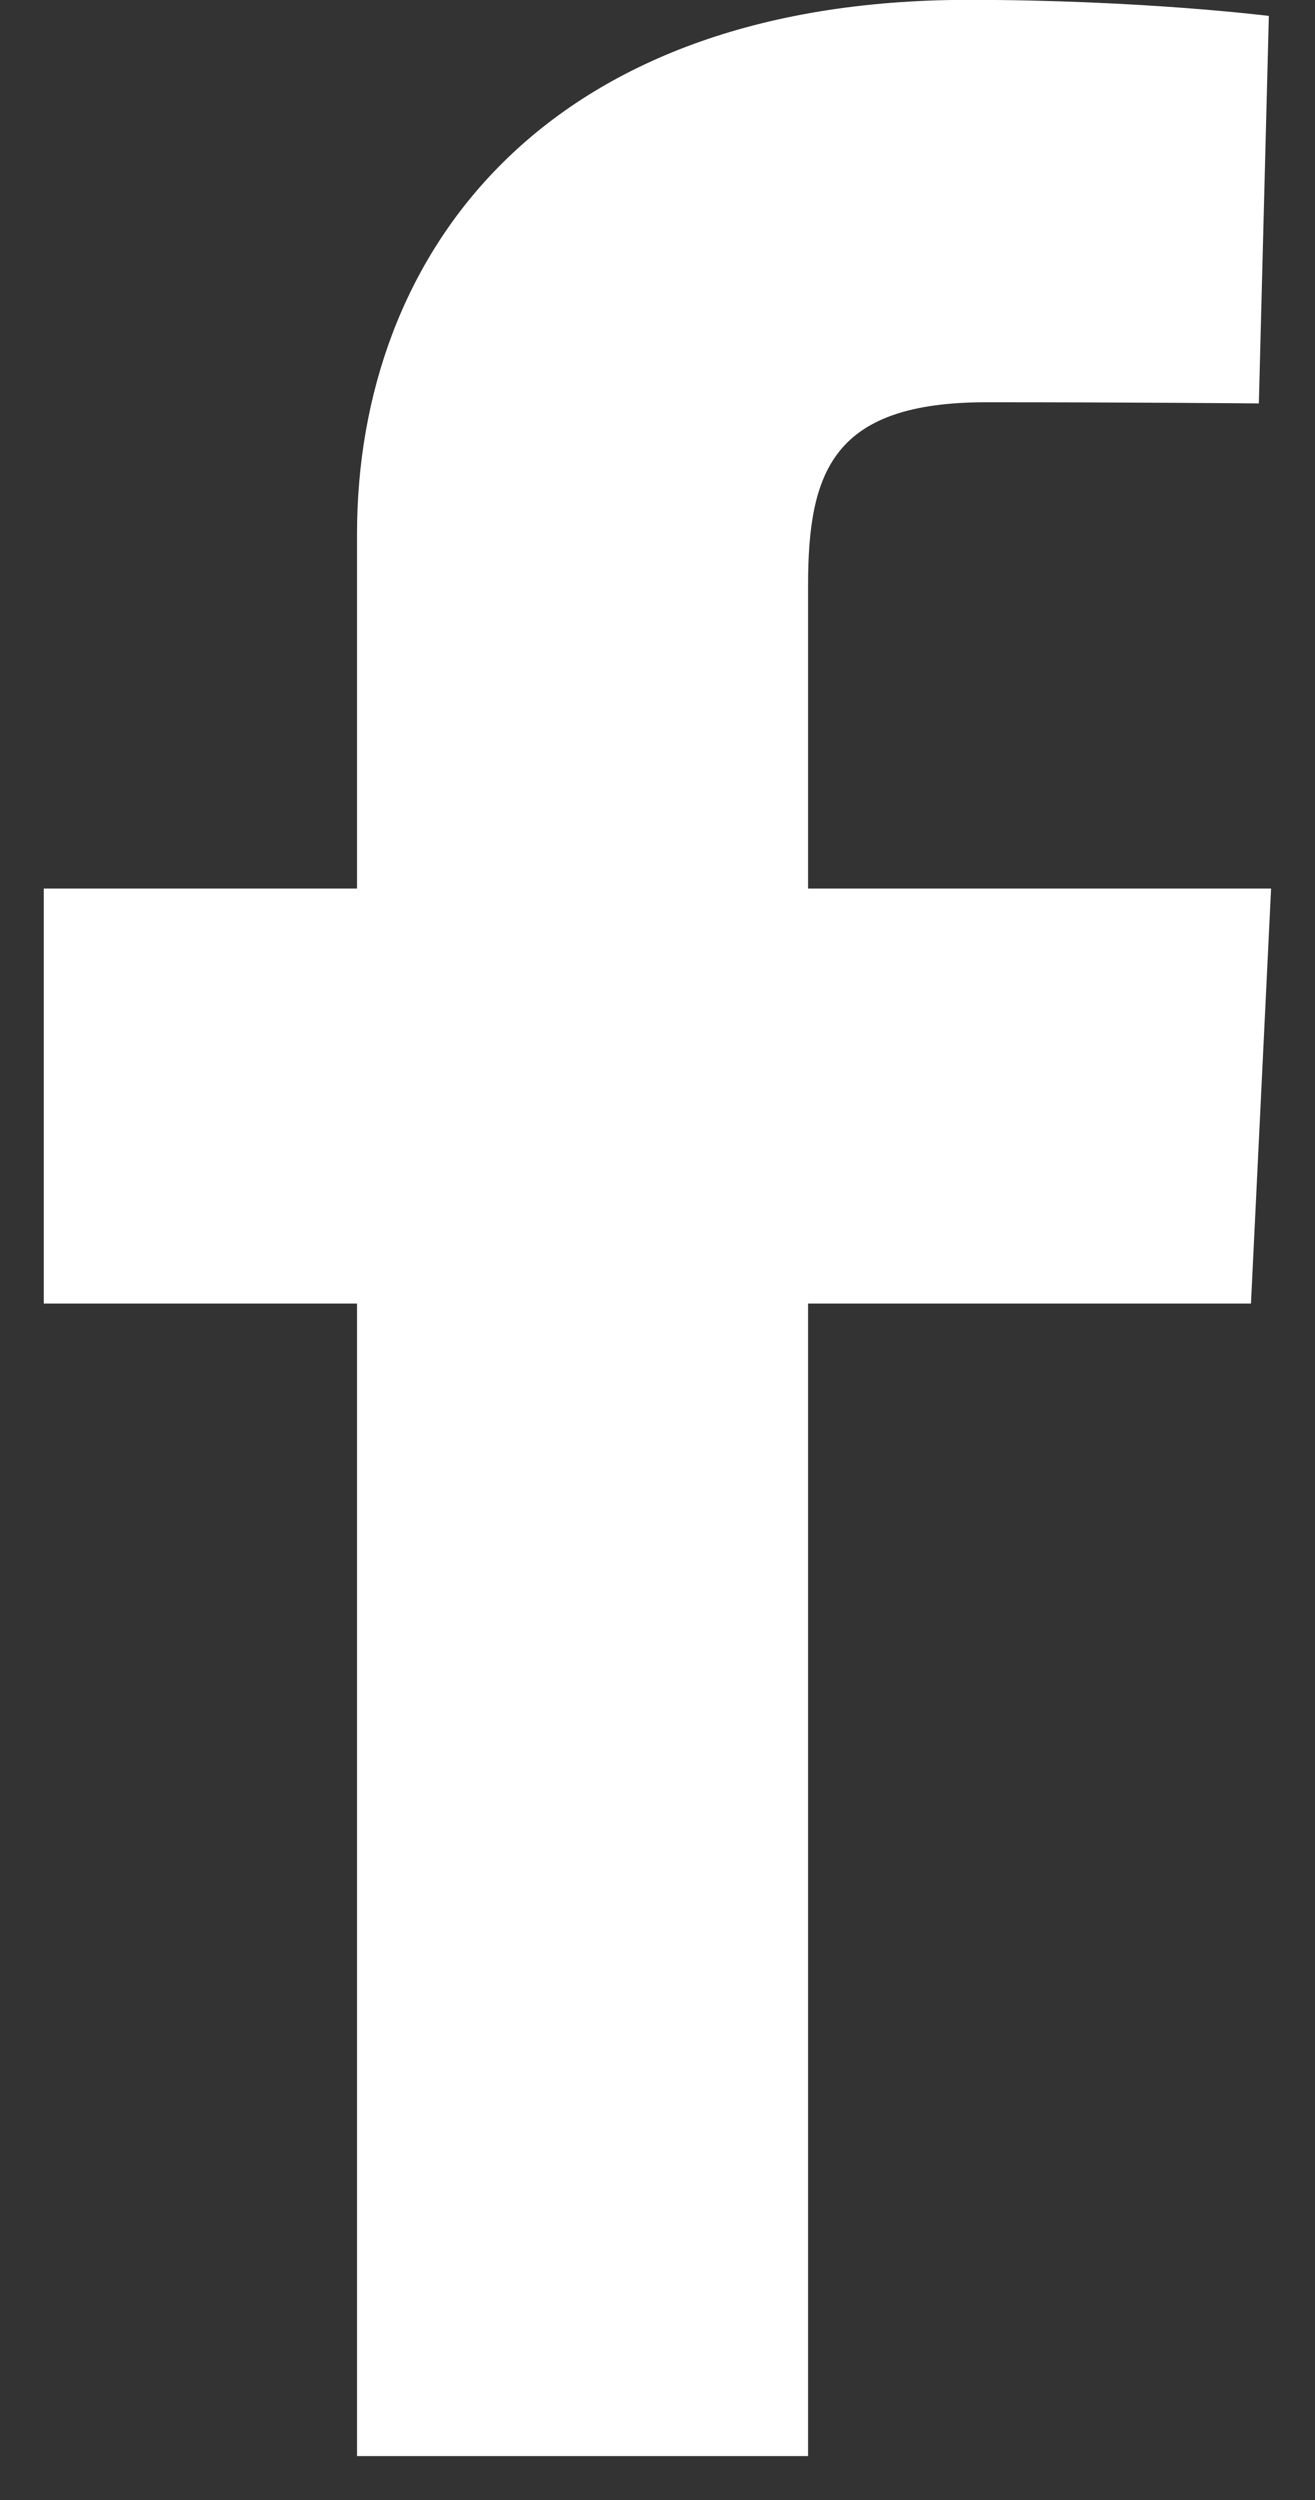 <svg width="10" height="19" viewBox="0 0 10 19" fill="none" xmlns="http://www.w3.org/2000/svg">
<rect x="0" y="0" width="10" height="19" fill="#333333" stroke="none"/>
<path d="M2.715 18.666V9.907H0.333V6.753H2.715V4.059C2.715 1.943 4.123 -0.001 7.365 -0.001C8.678 -0.001 9.649 0.121 9.649 0.121L9.573 3.066C9.573 3.066 8.583 3.057 7.502 3.057C6.333 3.057 6.145 3.581 6.145 4.45V6.753H9.666L9.513 9.907H6.145V18.666H2.715Z" fill="white"/>
</svg>
